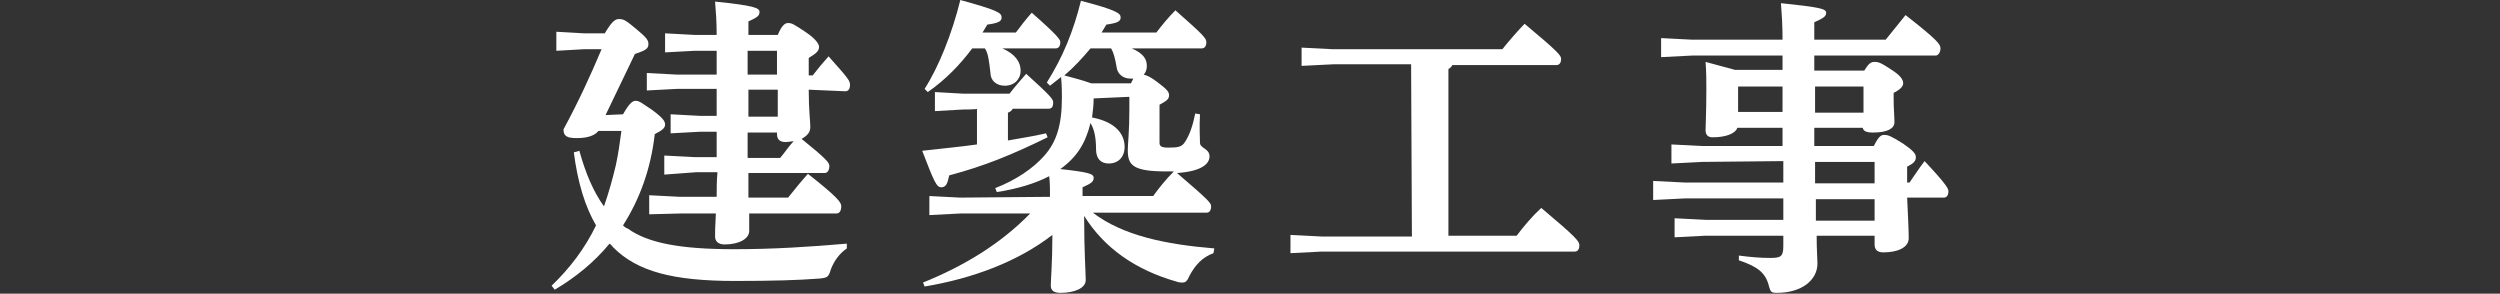 <?xml version="1.0" encoding="utf-8"?>
<!-- Generator: Adobe Illustrator 26.5.2, SVG Export Plug-In . SVG Version: 6.00 Build 0)  -->
<svg version="1.1" id="_レイヤー_1" xmlns="http://www.w3.org/2000/svg" xmlns:xlink="http://www.w3.org/1999/xlink" x="0px"
	 y="0px" viewBox="0 0 315 37" style="enable-background:new 0 0 315 37;" xml:space="preserve">
<rect x="0" y="0" width="315" height="37" fill="#333333" stroke="none"/>
<style type="text/css">
	.st0{fill:#FFFFFF;}
</style>
<path class="st0" d="M78.5,14.4c0.8-1.4,1.2-1.7,1.6-1.7c0.5,0,0.9,0.4,2,1.1c1.5,1.1,1.7,1.5,1.7,1.9c0,0.4-0.3,0.7-1.3,1.2
	c-0.5,4.4-1.9,8.2-4,11.5c0.2,0.2,0.3,0.3,0.6,0.4c2.5,1.8,6.5,2.6,13.4,2.6c5,0,9.5-0.3,14.2-0.7v0.6c-1,0.7-1.6,1.6-2,2.6
	c-0.3,1-0.4,1.1-1.5,1.2c-2.6,0.2-5.8,0.3-10.6,0.3c-7.8,0-12.3-1.2-15.3-4.2c-0.2-0.2-0.3-0.4-0.5-0.5c-1.9,2.3-4.2,4.2-6.9,5.8
	L69.5,36c2.3-2.2,4.2-4.7,5.6-7.6c-1.4-2.4-2.3-5.4-2.8-9.2l0.7-0.2c0.8,2.9,1.8,5.2,3.1,7c0.6-1.7,1.1-3.5,1.5-5.2
	c0.3-1.4,0.5-2.8,0.7-4.3h-2.9c-0.4,0.5-1.2,0.9-2.7,0.9c-1.2,0-1.7-0.2-1.7-1.1c2-3.7,3.4-6.8,4.8-10.1h-2.2l-3.5,0.2V4l3.5,0.2
	h2.6c0.9-1.5,1.3-1.8,1.8-1.8c0.6,0,0.9,0.2,2.1,1.2c1.2,1,1.6,1.4,1.6,1.9c0,0.6-0.2,0.8-1.7,1.3l-3.7,7.7L78.5,14.4L78.5,14.4z
	 M101.9,11.3c0,2.6,0.2,4,0.2,4.7c0,0.7-0.4,1.1-1.1,1.5c3.1,2.5,3.5,3,3.5,3.4c0,0.5-0.2,0.9-0.6,0.9h-9.6c0,1,0,2,0,3.1h5
	c0.8-1,1.6-2,2.5-3c3.8,3,4.2,3.6,4.2,4.1c0,0.5-0.2,0.9-0.6,0.9h-11c0,1.2,0,1.8,0,2.2c0,1-1.3,1.7-3.1,1.7c-0.8,0-1.2-0.4-1.2-1
	c0-0.5,0-1.3,0.1-2.9h-4.5L81.8,27v-2.4l3.9,0.2h4.6c0-1,0-2,0.1-3.1h-2.7L83.7,22v-2.4l3.9,0.2h2.7c0-1.1,0-2.1,0-3.2h-2.1
	l-3.7,0.2v-2.4l3.7,0.2h2.1c0-1.1,0-2.3,0-3.4h-5l-3.8,0.2V9.2l3.8,0.2h5v-3h-2.8l-3.7,0.2V4.2l3.7,0.2h2.8c0-1.7-0.1-3-0.2-4.2
	C95,0.7,95.7,1,95.7,1.5s-0.3,0.7-1.4,1.2v1.7h3.7c0.5-1.2,0.9-1.5,1.3-1.5c0.5,0,0.8,0.2,2.3,1.2c1.3,0.9,1.6,1.5,1.6,1.8
	c0,0.5-0.3,0.8-1.3,1.4v2.2h0.5c0.7-0.9,1.2-1.5,2-2.4c2.6,2.9,2.7,3.1,2.7,3.6s-0.2,0.8-0.6,0.8L101.9,11.3L101.9,11.3z M97.9,9.4
	v-3h-3.7v3H97.9z M94.3,14.7h3.7v-3.4h-3.7L94.3,14.7L94.3,14.7z M98.3,19.9c0.6-0.7,1.1-1.5,1.7-2.1c-0.3,0-0.7,0.1-1,0.1
	c-0.7,0-1.1-0.3-1.1-1v-0.2h-3.7c0,1.1,0,2.1,0,3.2L98.3,19.9L98.3,19.9z"/>
<path class="st0" d="M132.3,24.8c0-0.9,0-1.8-0.1-2.6c-1.7,0.9-4,1.6-6.6,2l-0.2-0.5c2.6-1,4.8-2.5,6.2-4.1c1.5-1.7,2.2-3.8,2.2-7.3
	c0-0.6,0-1.4-0.1-2.6c-0.5,0.4-0.9,0.7-1.4,1.1l-0.4-0.4c2-3.2,3.3-6.3,4.3-10.3c4.6,1.2,5,1.6,5,2.1c0,0.5-0.4,0.7-1.8,0.9
	c-0.2,0.3-0.4,0.7-0.6,1h6.9c0.7-0.9,1.4-1.8,2.4-2.8c3.4,3,3.9,3.5,3.9,4c0,0.5-0.2,0.8-0.6,0.8h-8.8c1.4,0.6,1.9,1.3,1.9,2.2
	c0,0.4-0.1,0.8-0.4,1.1c0.4,0.1,0.9,0.3,1.8,1c1.2,0.9,1.4,1.2,1.4,1.6c0,0.5-0.3,0.7-1.2,1.2V18c0,0.4,0.2,0.6,1.1,0.6
	c1.3,0,1.7-0.1,2.1-0.7c0.6-0.9,1-2.1,1.3-3.6l0.6,0.1c-0.1,1.5,0,3.3,0,3.6c0,0.7,1.2,0.7,1.2,1.7s-1.1,1.9-4.1,2.1
	c4.1,3.5,4.3,3.8,4.3,4.2c0,0.5-0.2,0.8-0.6,0.8h-14.3c3.8,2.9,9.2,4,15.3,4.5l-0.1,0.6c-1.4,0.5-2.3,1.5-3,2.8
	c-0.3,0.7-0.5,0.9-0.9,0.9c-0.2,0-0.4,0-0.7-0.1c-5.3-1.5-9.2-4.3-11.7-8.3c0,4.5,0.2,7.1,0.2,8.1c0,1-1.4,1.6-3.2,1.6
	c-0.8,0-1.2-0.3-1.2-0.9c0-0.8,0.2-2.9,0.2-6.4c-4.4,3.4-10.1,5.5-16.1,6.5l-0.2-0.5c5.2-2.1,9.8-4.9,13.5-8.7h-8.8l-3.9,0.2v-2.4
	l3.9,0.2L132.3,24.8L132.3,24.8z M121.3,13.8l-3.5,0.2v-2.4l3.5,0.2h5.9c0.7-0.9,1.4-1.7,2.1-2.5c3.1,2.8,3.4,3.2,3.4,3.6
	c0,0.6-0.2,0.8-0.6,0.8h-4.5c-0.1,0.2-0.3,0.4-0.6,0.5v3.5c1.6-0.3,3.1-0.5,4.8-0.9l0.2,0.5c-4.5,2.2-7.9,3.6-12.4,4.8
	c-0.2,1-0.4,1.5-1,1.5s-0.9-0.7-2.4-4.6c2.6-0.3,4.8-0.5,6.9-0.8v-4.5C123.2,13.8,121.3,13.8,121.3,13.8z M122.5,6.1
	c-1.5,2-3.3,3.9-5.6,5.5l-0.4-0.4C118.3,8.4,120,4.1,121,0c4.7,1.3,5.2,1.6,5.2,2.2c0,0.5-0.4,0.7-1.8,0.9c-0.2,0.3-0.4,0.7-0.6,1
	h4.2c0.6-0.8,1.2-1.6,2-2.5c3.3,2.9,3.6,3.4,3.6,3.7c0,0.5-0.2,0.8-0.6,0.8h-6.7c1.6,0.7,2.3,1.7,2.3,2.8s-0.8,1.9-2,1.9
	c-1.1,0-1.8-0.7-1.8-1.6c-0.2-1.7-0.3-2.5-0.7-3.1L122.5,6.1L122.5,6.1z M137.8,12.4c0,0.8-0.1,1.6-0.2,2.4c3.1,0.6,4.1,2.2,4.1,3.7
	c0,1.3-0.8,2.1-2,2.1c-0.9,0-1.6-0.5-1.6-1.8c0-1.4-0.2-2.5-0.7-3.3c-0.6,2.5-1.7,4.3-3.8,5.8c3.6,0.4,4.2,0.6,4.2,1.1
	c0,0.5-0.3,0.7-1.4,1.2v1.1h8.9c0.8-1.1,1.6-2.1,2.6-3.1H147c-4.3,0-4.9-0.8-4.9-2.7c0-0.7,0.2-2.4,0.2-5.1v-1.6L137.8,12.4
	L137.8,12.4z M142.5,10.5c0.1-0.2,0.2-0.4,0.3-0.6c-0.1,0-0.2,0-0.4,0c-0.9,0-1.6-0.6-1.7-1.4c-0.2-1.2-0.4-1.9-0.7-2.4h-2.6
	c-1,1.2-2.1,2.4-3.3,3.4c1.1,0.3,2.3,0.6,3.4,1C137.5,10.5,142.5,10.5,142.5,10.5z"/>
<path class="st0" d="M177.8,8.1H168L164,8.3V6l3.9,0.2h21.4c0.7-0.9,2.1-2.5,2.8-3.2c4.2,3.5,4.6,4,4.6,4.4c0,0.5-0.2,0.8-0.6,0.8
	H183c-0.1,0.2-0.3,0.4-0.5,0.5v21h8.6c0.9-1.2,2-2.5,3.1-3.5c4.4,3.7,4.8,4.2,4.8,4.7c0,0.5-0.2,0.8-0.6,0.8h-31.9l-3.9,0.2v-2.3
	l3.9,0.2h11.4L177.8,8.1L177.8,8.1z"/>
<path class="st0" d="M214.5,20.4l-3.9,0.2v-2.4l3.9,0.2h10.1v-2.3h-5.7c-0.2,0.7-1.4,1.2-3.1,1.2c-0.6,0-0.9-0.3-0.9-0.9
	s0.1-2.2,0.1-5.2c0-1.1,0-2.1-0.1-3.4c1.8,0.5,3,0.8,3.7,1h6V7h-11.4l-3.9,0.2V4.8l3.9,0.2h11.4c0-1.9-0.1-3.3-0.2-4.6
	c4.8,0.5,5.7,0.7,5.7,1.2s-0.4,0.7-1.5,1.2v2.2h9c0.8-1,1.6-2,2.5-3.1c4.1,3.2,4.4,3.7,4.4,4.2c0,0.5-0.3,0.9-0.6,0.9h-15.3v1.9h6.3
	c0.6-1,0.9-1.1,1.3-1.1c0.5,0,0.8,0.1,2.3,1.1c1.2,0.8,1.3,1.3,1.3,1.6c0,0.4-0.4,0.8-1.2,1.2v0.9c0,1.1,0.1,2.1,0.1,2.8
	c0,0.8-0.9,1.3-2.7,1.3c-0.9,0-1.2-0.2-1.3-0.6h-6.1v2.3h7.5c0.6-1.2,0.9-1.4,1.3-1.4c0.5,0,0.8,0.1,2.4,1.1
	c1.3,0.9,1.6,1.3,1.6,1.7c0,0.5-0.3,0.8-1.1,1.2v2h0.3c0.7-1,1.2-1.8,1.9-2.7c2.9,3.1,3,3.5,3,3.8c0,0.5-0.2,0.8-0.6,0.8h-4.6
	c0.1,2,0.2,4.2,0.2,5.1c0,1.2-1.4,1.8-3.2,1.8c-0.7,0-1.1-0.3-1.1-1v-1.1h-7.3c0,1.8,0.1,2.9,0.1,3.5c0,2.1-2,3.7-5.1,3.7
	c-0.7,0-0.8-0.1-1-0.8c-0.4-1.7-1.4-2.5-3.8-3.3l0-0.6c1.5,0.2,2.7,0.3,4,0.3c1.3,0,1.6-0.2,1.6-1.5v-1.3h-9.8l-3.9,0.2v-2.4
	l3.9,0.2h9.8v-2.7h-12.4l-4,0.2v-2.4l4,0.2h12.4v-2.7L214.5,20.4L214.5,20.4z M224.6,14.2v-3.3h-5.6l0,0v3.2H224.6L224.6,14.2z
	 M228.7,14.2h6.1v-3.3h-6.1L228.7,14.2L228.7,14.2z M228.7,20.4c0,0.9,0,1.8,0,2.7h7.5v-2.7H228.7L228.7,20.4z M228.8,27.8h7.4v-2.7
	h-7.4L228.8,27.8z"/>
</svg>
